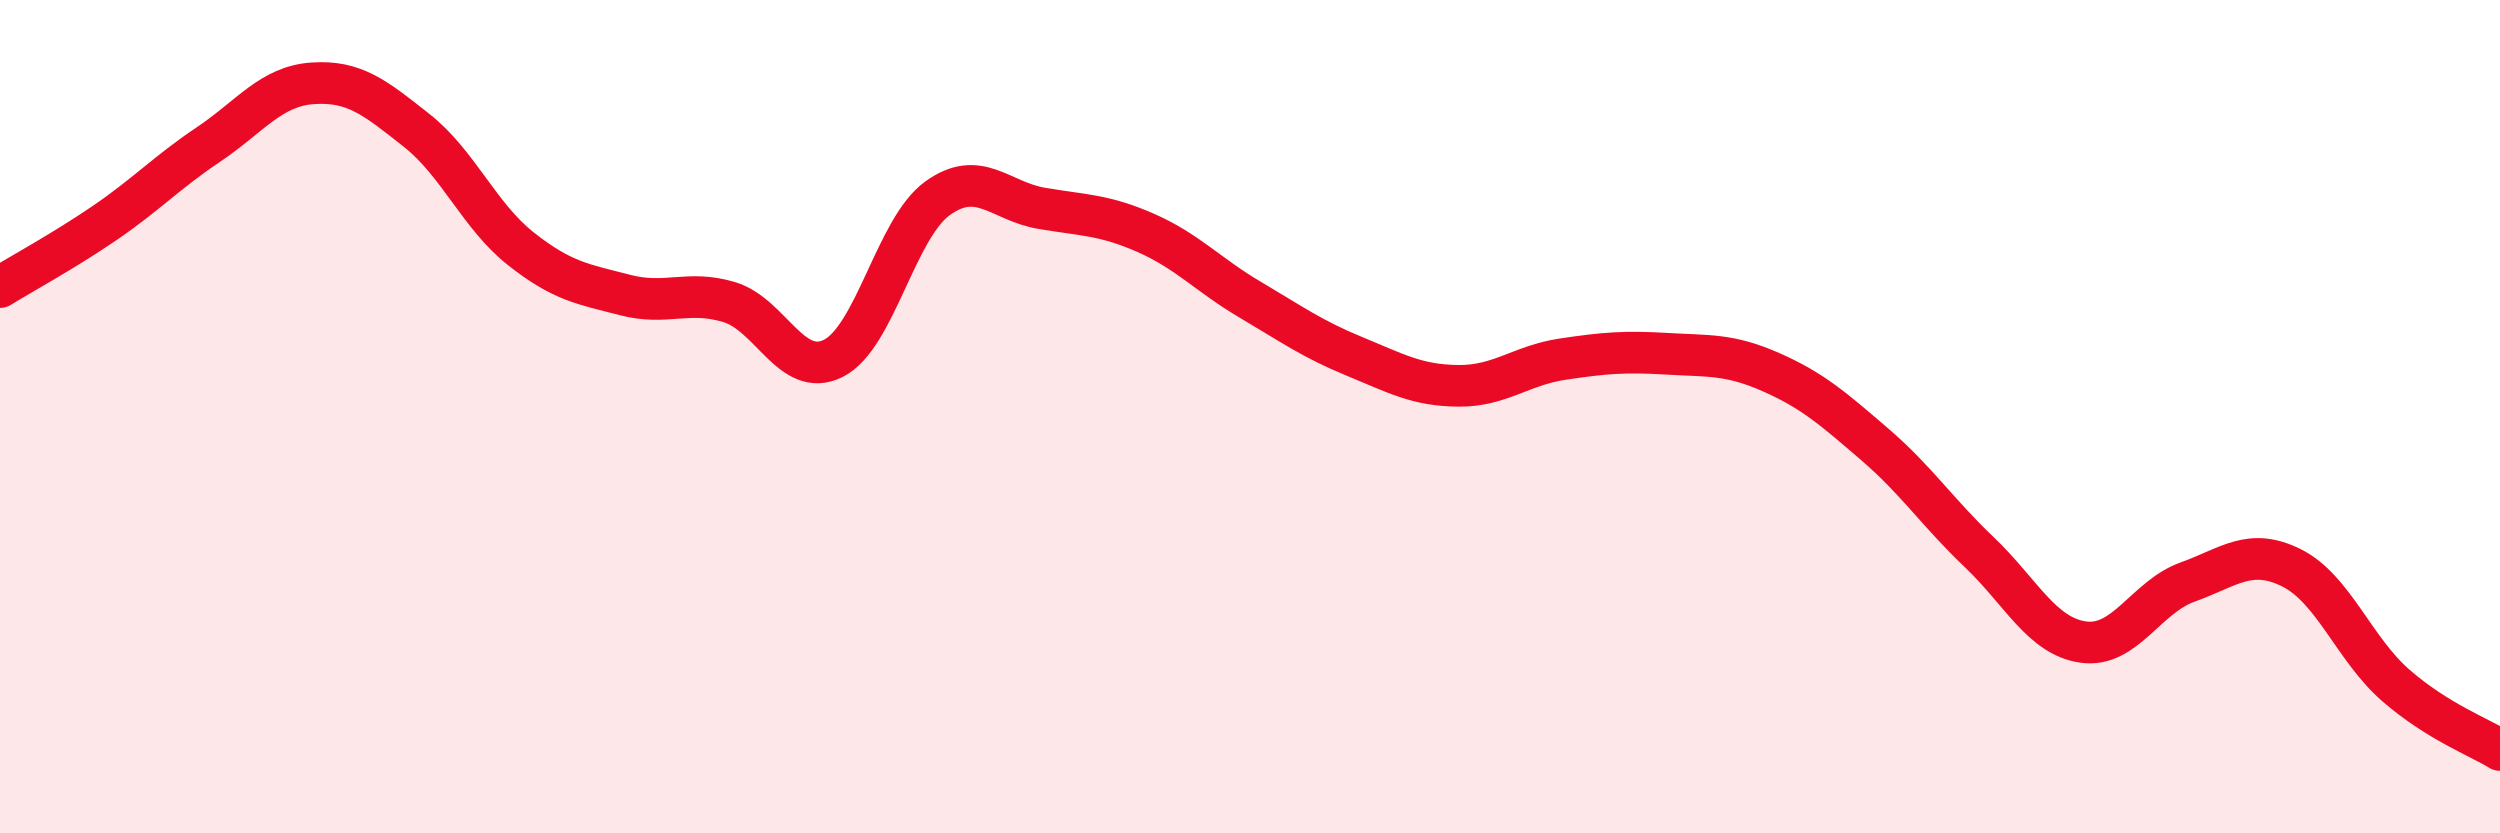 
    <svg width="60" height="20" viewBox="0 0 60 20" xmlns="http://www.w3.org/2000/svg">
      <path
        d="M 0,6.89 C 0.5,6.58 1.5,6.04 2.5,5.36 C 3.5,4.68 4,4.14 5,3.47 C 6,2.8 6.5,2.07 7.5,2 C 8.5,1.93 9,2.34 10,3.13 C 11,3.92 11.5,5.18 12.5,5.97 C 13.5,6.76 14,6.82 15,7.08 C 16,7.34 16.5,6.95 17.5,7.25 C 18.5,7.55 19,9.1 20,8.6 C 21,8.1 21.5,5.48 22.5,4.76 C 23.5,4.04 24,4.83 25,5 C 26,5.17 26.5,5.15 27.5,5.59 C 28.5,6.03 29,6.6 30,7.19 C 31,7.78 31.5,8.14 32.5,8.55 C 33.5,8.96 34,9.25 35,9.26 C 36,9.27 36.5,8.77 37.5,8.62 C 38.5,8.47 39,8.43 40,8.49 C 41,8.55 41.5,8.49 42.5,8.93 C 43.5,9.37 44,9.81 45,10.67 C 46,11.53 46.5,12.3 47.5,13.25 C 48.5,14.2 49,15.27 50,15.41 C 51,15.55 51.5,14.33 52.5,13.97 C 53.5,13.61 54,13.13 55,13.63 C 56,14.13 56.5,15.58 57.5,16.45 C 58.5,17.32 59.5,17.69 60,18L60 20L0 20Z"
        fill="#EB0A25"
        opacity="0.1"
        stroke-linecap="round"
        stroke-linejoin="round"
      />
      <path
        d="M 0,6.89 C 0.5,6.58 1.5,6.04 2.5,5.36 C 3.5,4.68 4,4.14 5,3.47 C 6,2.8 6.5,2.07 7.5,2 C 8.5,1.93 9,2.34 10,3.13 C 11,3.92 11.5,5.18 12.5,5.97 C 13.5,6.76 14,6.82 15,7.08 C 16,7.34 16.5,6.95 17.5,7.25 C 18.5,7.55 19,9.1 20,8.6 C 21,8.1 21.5,5.48 22.5,4.76 C 23.5,4.04 24,4.83 25,5 C 26,5.17 26.5,5.15 27.5,5.59 C 28.5,6.03 29,6.6 30,7.19 C 31,7.78 31.5,8.14 32.5,8.55 C 33.5,8.96 34,9.25 35,9.26 C 36,9.27 36.5,8.77 37.5,8.62 C 38.5,8.47 39,8.43 40,8.49 C 41,8.55 41.5,8.49 42.5,8.93 C 43.5,9.37 44,9.81 45,10.67 C 46,11.53 46.5,12.3 47.5,13.25 C 48.5,14.2 49,15.27 50,15.41 C 51,15.55 51.5,14.33 52.5,13.97 C 53.5,13.61 54,13.13 55,13.63 C 56,14.13 56.5,15.58 57.5,16.45 C 58.5,17.32 59.5,17.69 60,18"
        stroke="#EB0A25"
        stroke-width="1"
        fill="none"
        stroke-linecap="round"
        stroke-linejoin="round"
      />
    </svg>
  